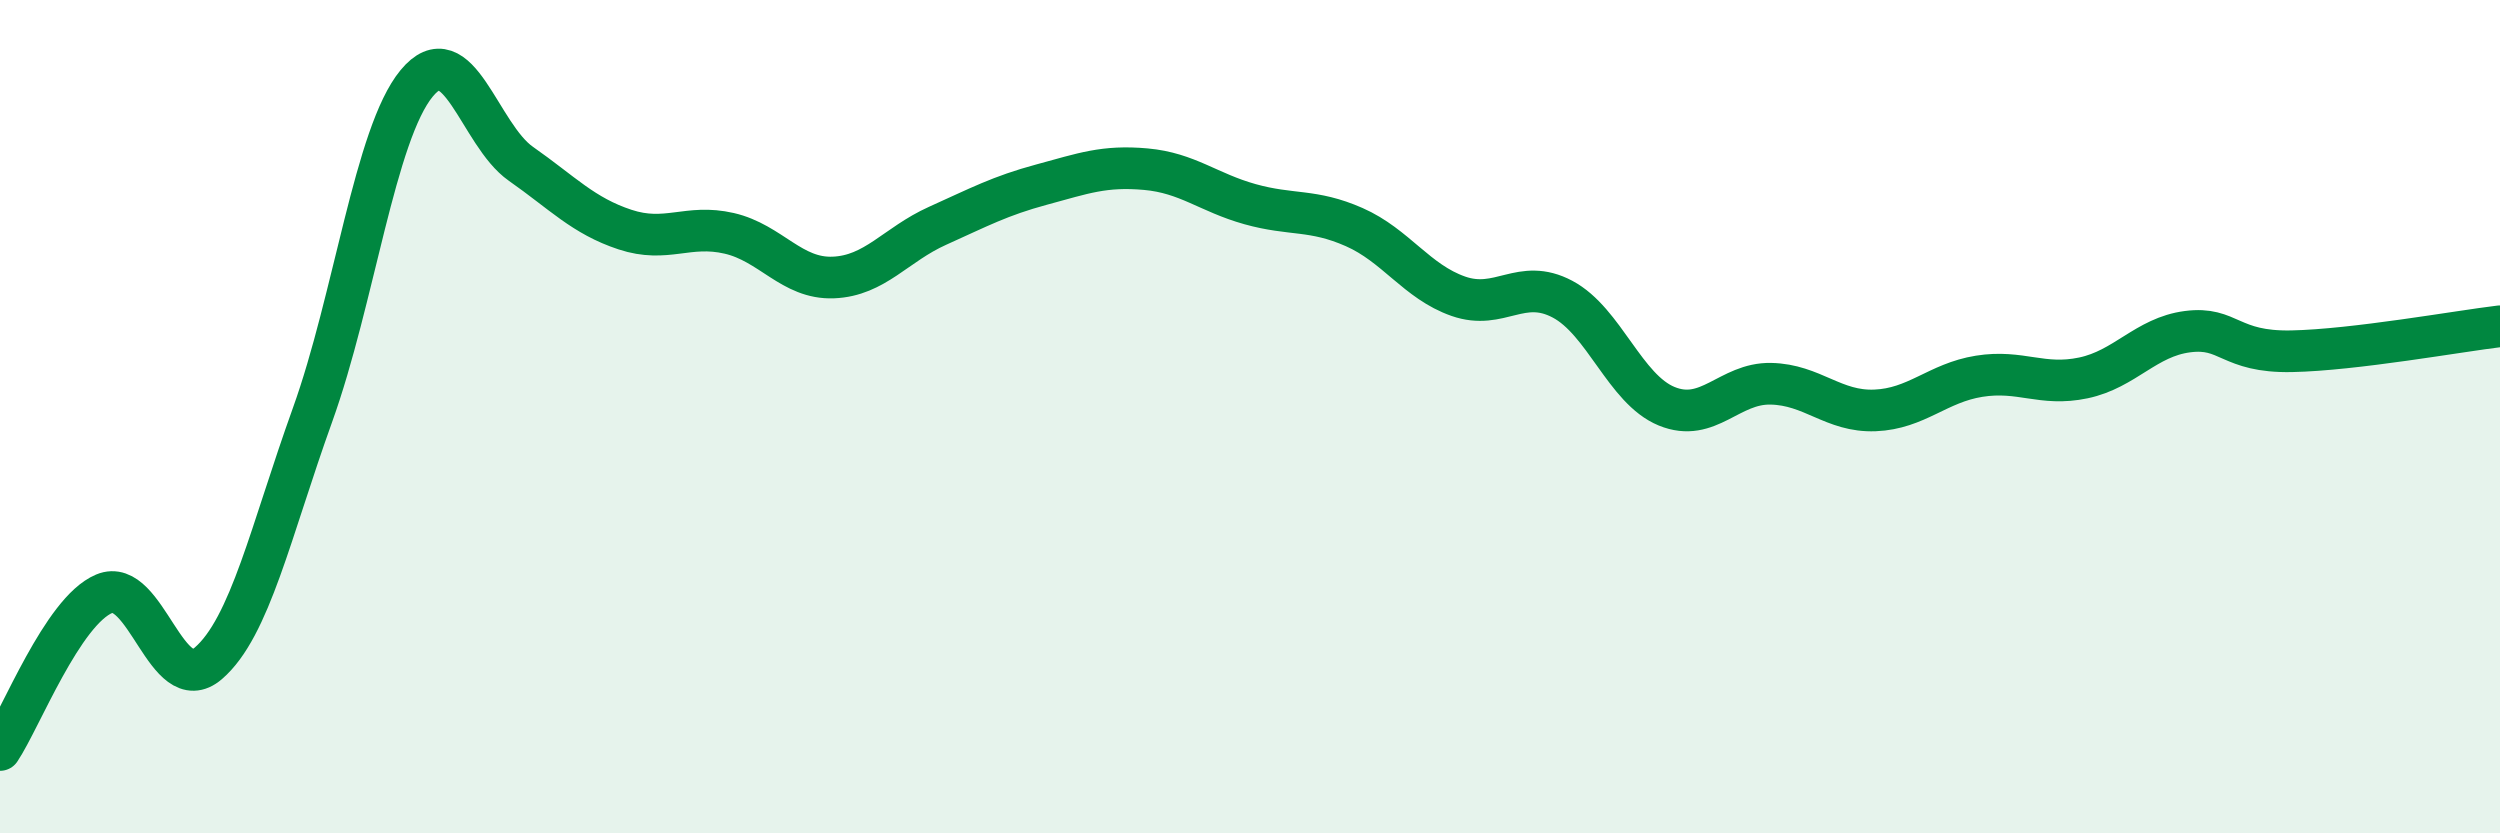 
    <svg width="60" height="20" viewBox="0 0 60 20" xmlns="http://www.w3.org/2000/svg">
      <path
        d="M 0,18 C 0.5,17.25 1.5,14.67 2.5,14.25 C 3.5,13.83 4,16.78 5,15.92 C 6,15.06 6.5,12.74 7.5,9.96 C 8.5,7.18 9,3.21 10,2 C 11,0.79 11.5,3.23 12.5,3.93 C 13.5,4.63 14,5.18 15,5.51 C 16,5.84 16.5,5.37 17.5,5.6 C 18.5,5.83 19,6.7 20,6.66 C 21,6.62 21.5,5.87 22.5,5.42 C 23.5,4.97 24,4.7 25,4.43 C 26,4.16 26.5,3.97 27.5,4.06 C 28.5,4.15 29,4.62 30,4.9 C 31,5.18 31.5,5.01 32.5,5.45 C 33.5,5.89 34,6.76 35,7.11 C 36,7.46 36.5,6.65 37.5,7.18 C 38.5,7.71 39,9.34 40,9.75 C 41,10.16 41.5,9.19 42.5,9.21 C 43.5,9.23 44,9.89 45,9.85 C 46,9.81 46.5,9.19 47.5,9.03 C 48.5,8.87 49,9.28 50,9.07 C 51,8.86 51.5,8.09 52.5,7.96 C 53.5,7.83 53.5,8.46 55,8.43 C 56.5,8.4 59,7.95 60,7.83L60 20L0 20Z"
        fill="#008740"
        opacity="0.1"
        stroke-linecap="round"
        stroke-linejoin="round"
      />
      <path
        d="M 0,18 C 0.5,17.25 1.5,14.67 2.5,14.25 C 3.5,13.83 4,16.78 5,15.92 C 6,15.06 6.5,12.74 7.5,9.96 C 8.5,7.18 9,3.21 10,2 C 11,0.79 11.5,3.23 12.5,3.93 C 13.5,4.63 14,5.18 15,5.51 C 16,5.84 16.5,5.37 17.5,5.6 C 18.5,5.83 19,6.7 20,6.66 C 21,6.62 21.5,5.87 22.5,5.42 C 23.5,4.97 24,4.7 25,4.43 C 26,4.16 26.5,3.97 27.5,4.06 C 28.5,4.15 29,4.62 30,4.9 C 31,5.18 31.5,5.01 32.5,5.45 C 33.5,5.89 34,6.76 35,7.11 C 36,7.46 36.5,6.65 37.5,7.18 C 38.5,7.71 39,9.34 40,9.75 C 41,10.16 41.5,9.19 42.5,9.21 C 43.5,9.23 44,9.89 45,9.85 C 46,9.81 46.5,9.19 47.5,9.03 C 48.5,8.87 49,9.28 50,9.07 C 51,8.86 51.5,8.09 52.5,7.96 C 53.5,7.83 53.5,8.46 55,8.43 C 56.5,8.4 59,7.95 60,7.83"
        stroke="#008740"
        stroke-width="1"
        fill="none"
        stroke-linecap="round"
        stroke-linejoin="round"
      />
    </svg>
  